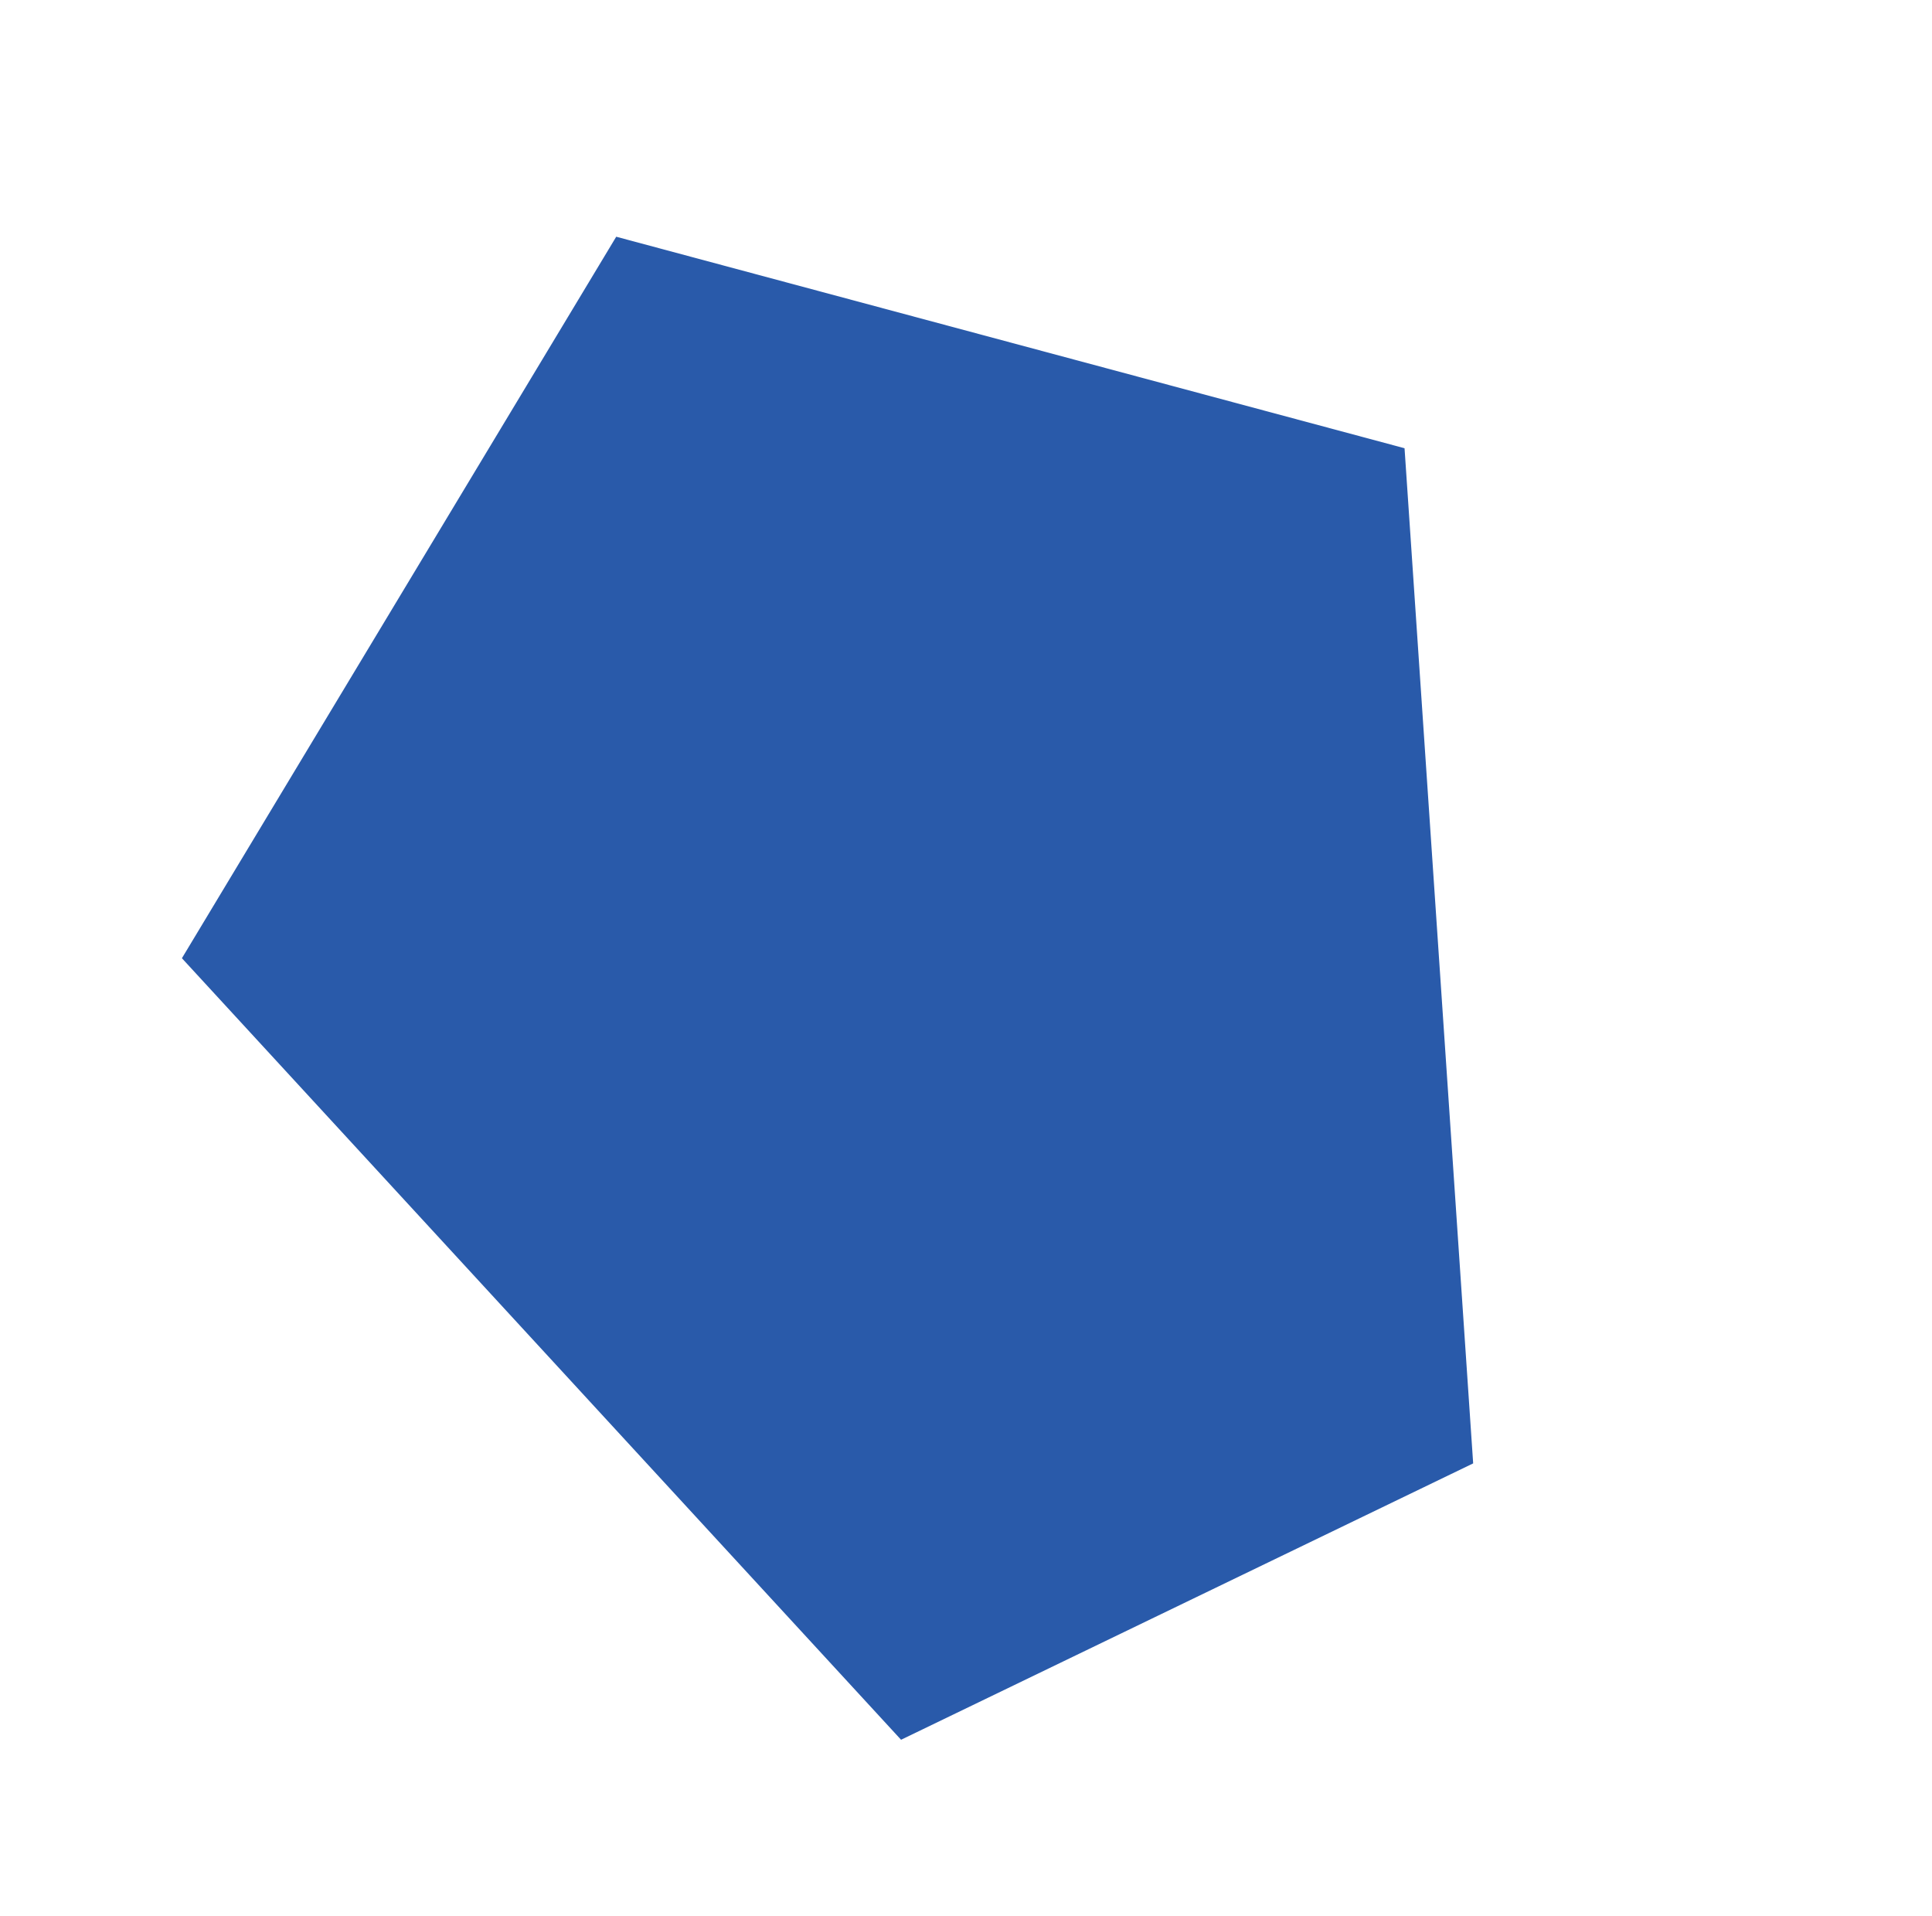 <svg xmlns="http://www.w3.org/2000/svg" width="68.407" height="67.829" viewBox="0 0 68.407 67.829"><path d="M50.892-38.045,73.985-10.405,63.353,9.417,26.492,2.007l-2.578-29.7Z" transform="matrix(0.809, 0.588, -0.588, 0.809, -13.811, 16.723)" fill="#295aaa"/></svg>